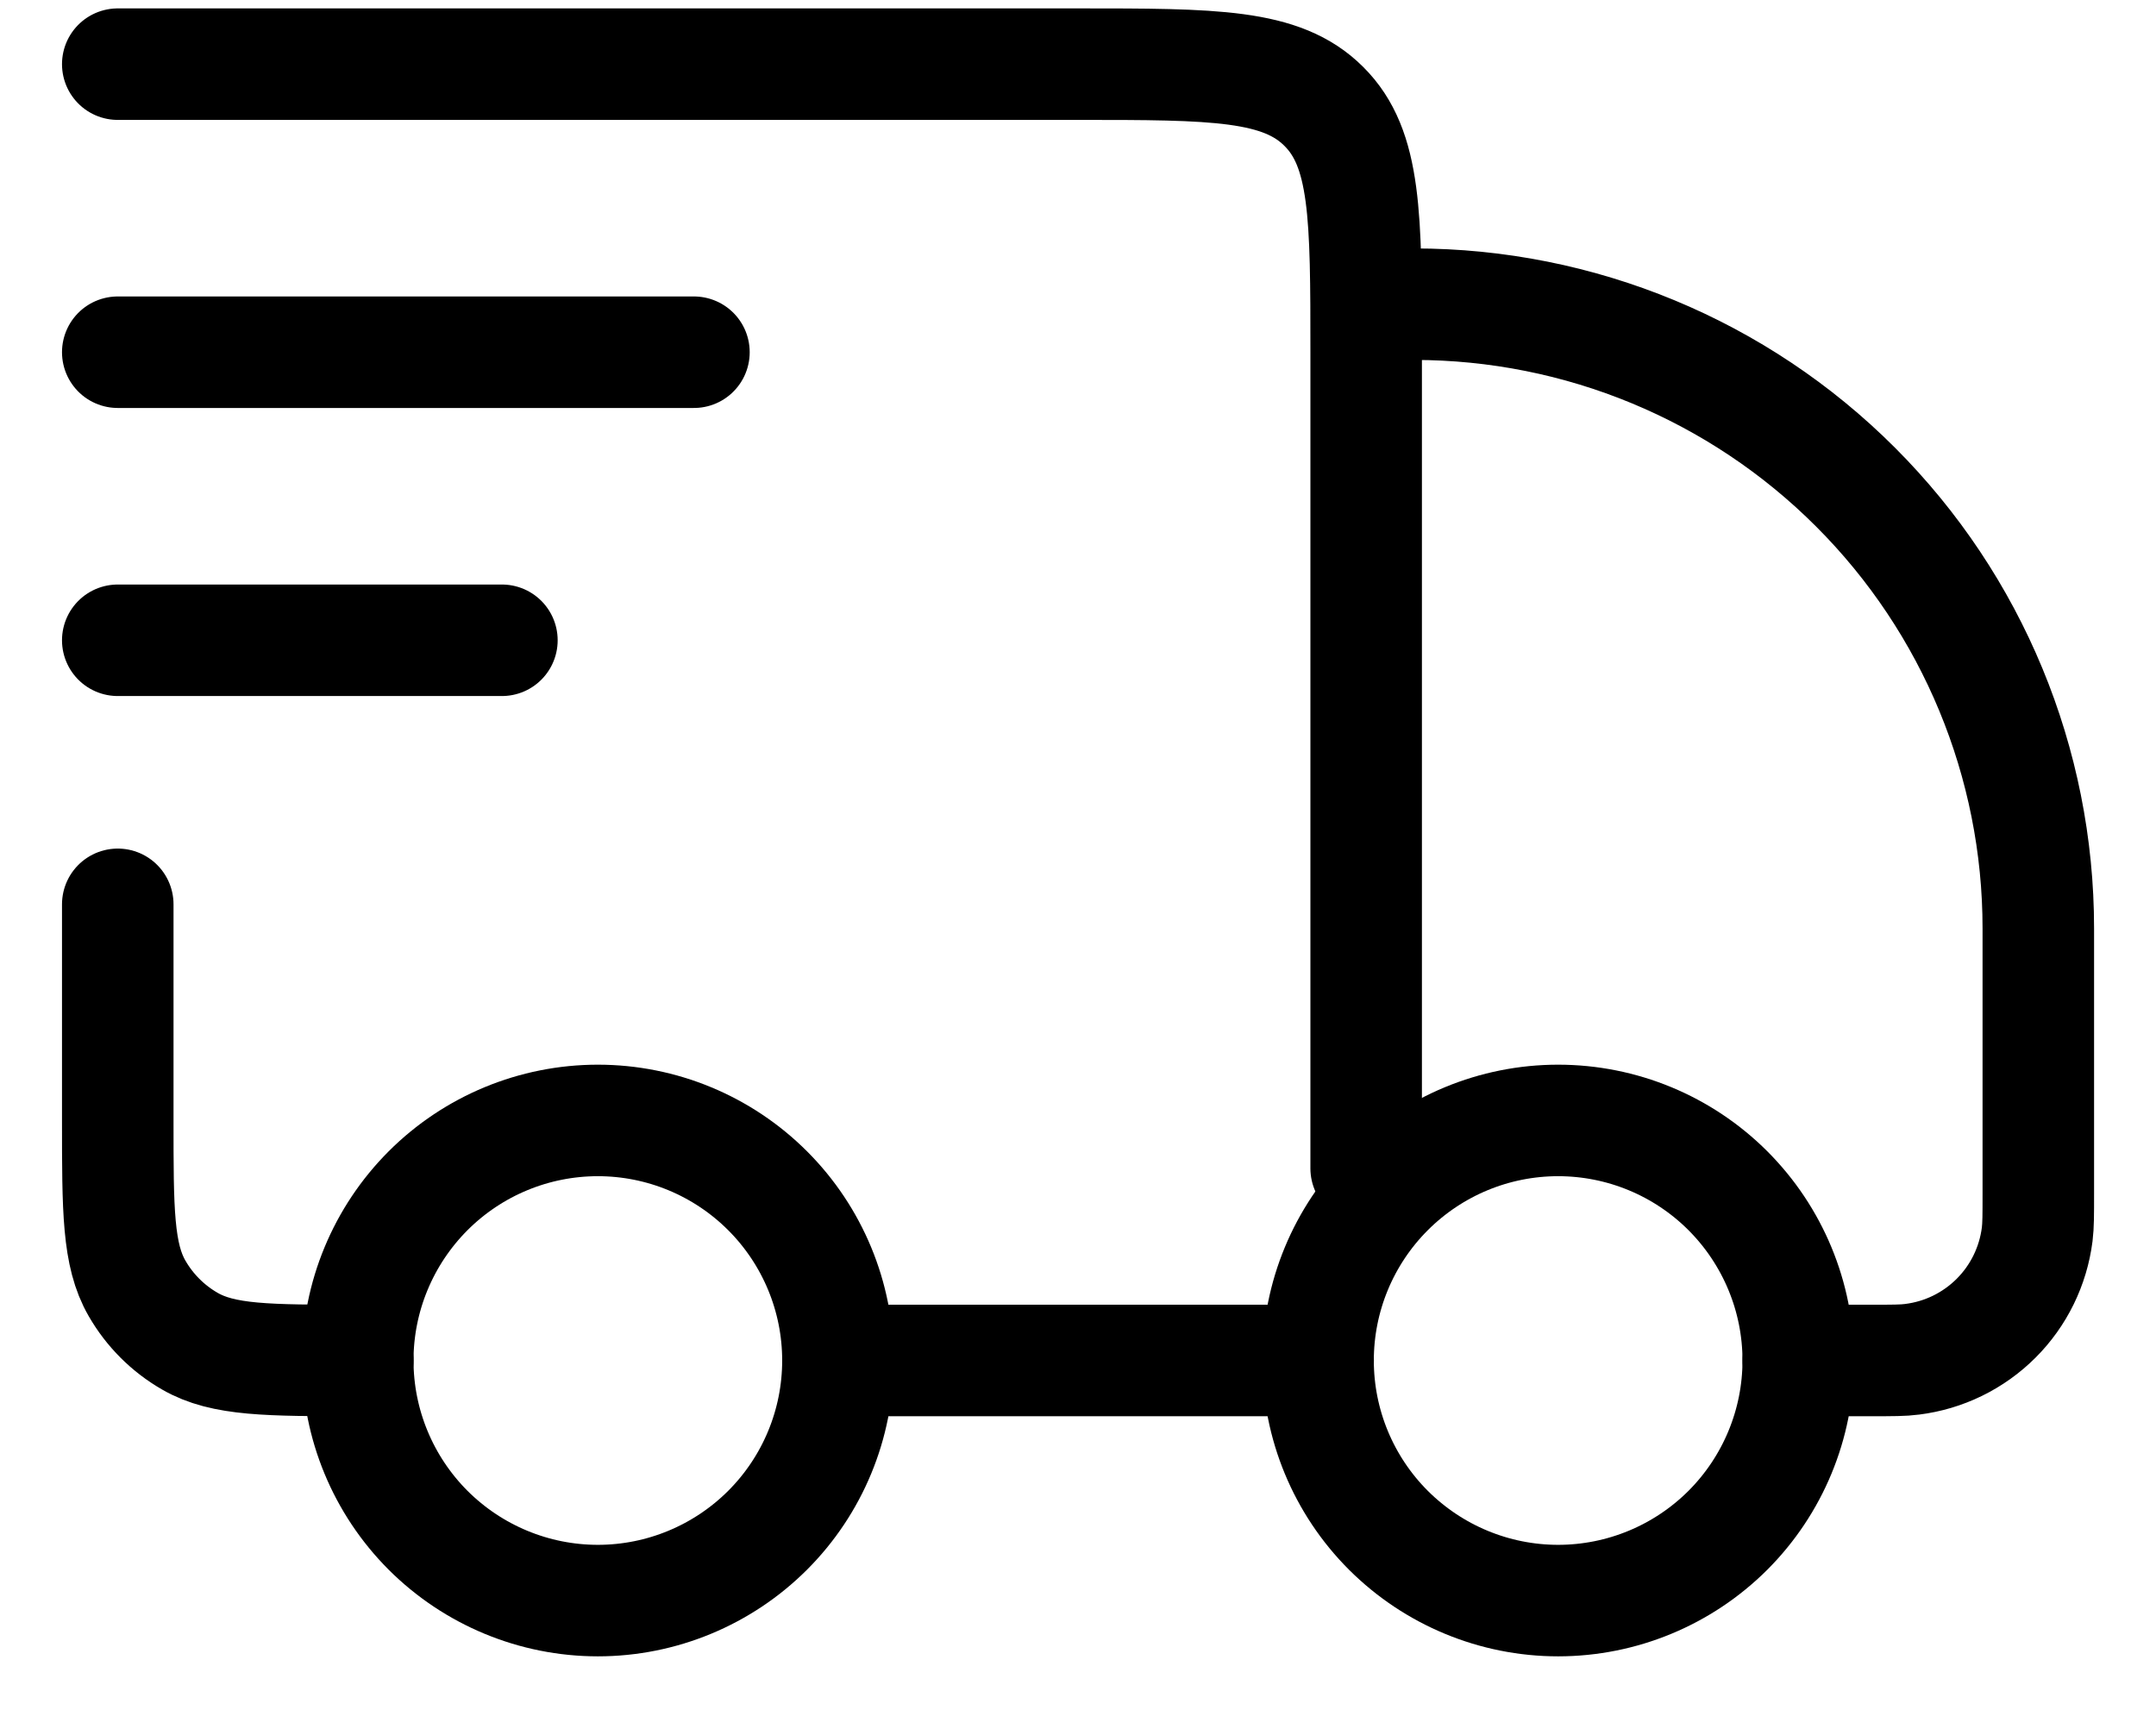 <svg width="29" height="23" viewBox="0 0 29 23" fill="none" xmlns="http://www.w3.org/2000/svg">
<path d="M24.188 18.301C24.188 19.158 23.847 19.979 23.242 20.585C22.636 21.19 21.815 21.531 20.958 21.531C20.102 21.531 19.281 21.19 18.675 20.585C18.069 19.979 17.729 19.158 17.729 18.301C17.729 17.445 18.069 16.624 18.675 16.018C19.281 15.412 20.102 15.072 20.958 15.072C21.815 15.072 22.636 15.412 23.242 16.018C23.847 16.624 24.188 17.445 24.188 18.301ZM11.271 18.301C11.271 19.158 10.931 19.979 10.325 20.585C9.719 21.19 8.898 21.531 8.042 21.531C7.185 21.531 6.364 21.19 5.758 20.585C5.153 19.979 4.812 19.158 4.812 18.301C4.812 17.445 5.153 16.624 5.758 16.018C6.364 15.412 7.185 15.072 8.042 15.072C8.898 15.072 9.719 15.412 10.325 16.018C10.931 16.624 11.271 17.445 11.271 18.301Z" stroke="black" stroke-width="1.5" stroke-linecap="round" stroke-linejoin="round"/>
<path d="M17.73 18.301H11.271M24.188 18.301H25.174C25.458 18.301 25.6 18.301 25.719 18.285C26.146 18.232 26.544 18.038 26.849 17.733C27.154 17.429 27.348 17.031 27.402 16.604C27.417 16.483 27.417 16.341 27.417 16.057V12.488C27.417 10.262 26.533 8.126 24.958 6.552C23.384 4.977 21.248 4.092 19.021 4.092M1.584 0.863H14.501C16.327 0.863 17.24 0.863 17.807 1.432C18.376 1.997 18.376 2.911 18.376 4.738V15.717M1.584 12.165V15.072C1.584 16.279 1.584 16.883 1.844 17.332C2.014 17.627 2.258 17.871 2.553 18.041C3.002 18.301 3.605 18.301 4.813 18.301M1.584 4.738H9.334M1.584 8.613H6.751" stroke="black" stroke-width="1.5" stroke-linecap="round" stroke-linejoin="round"/>
</svg>
